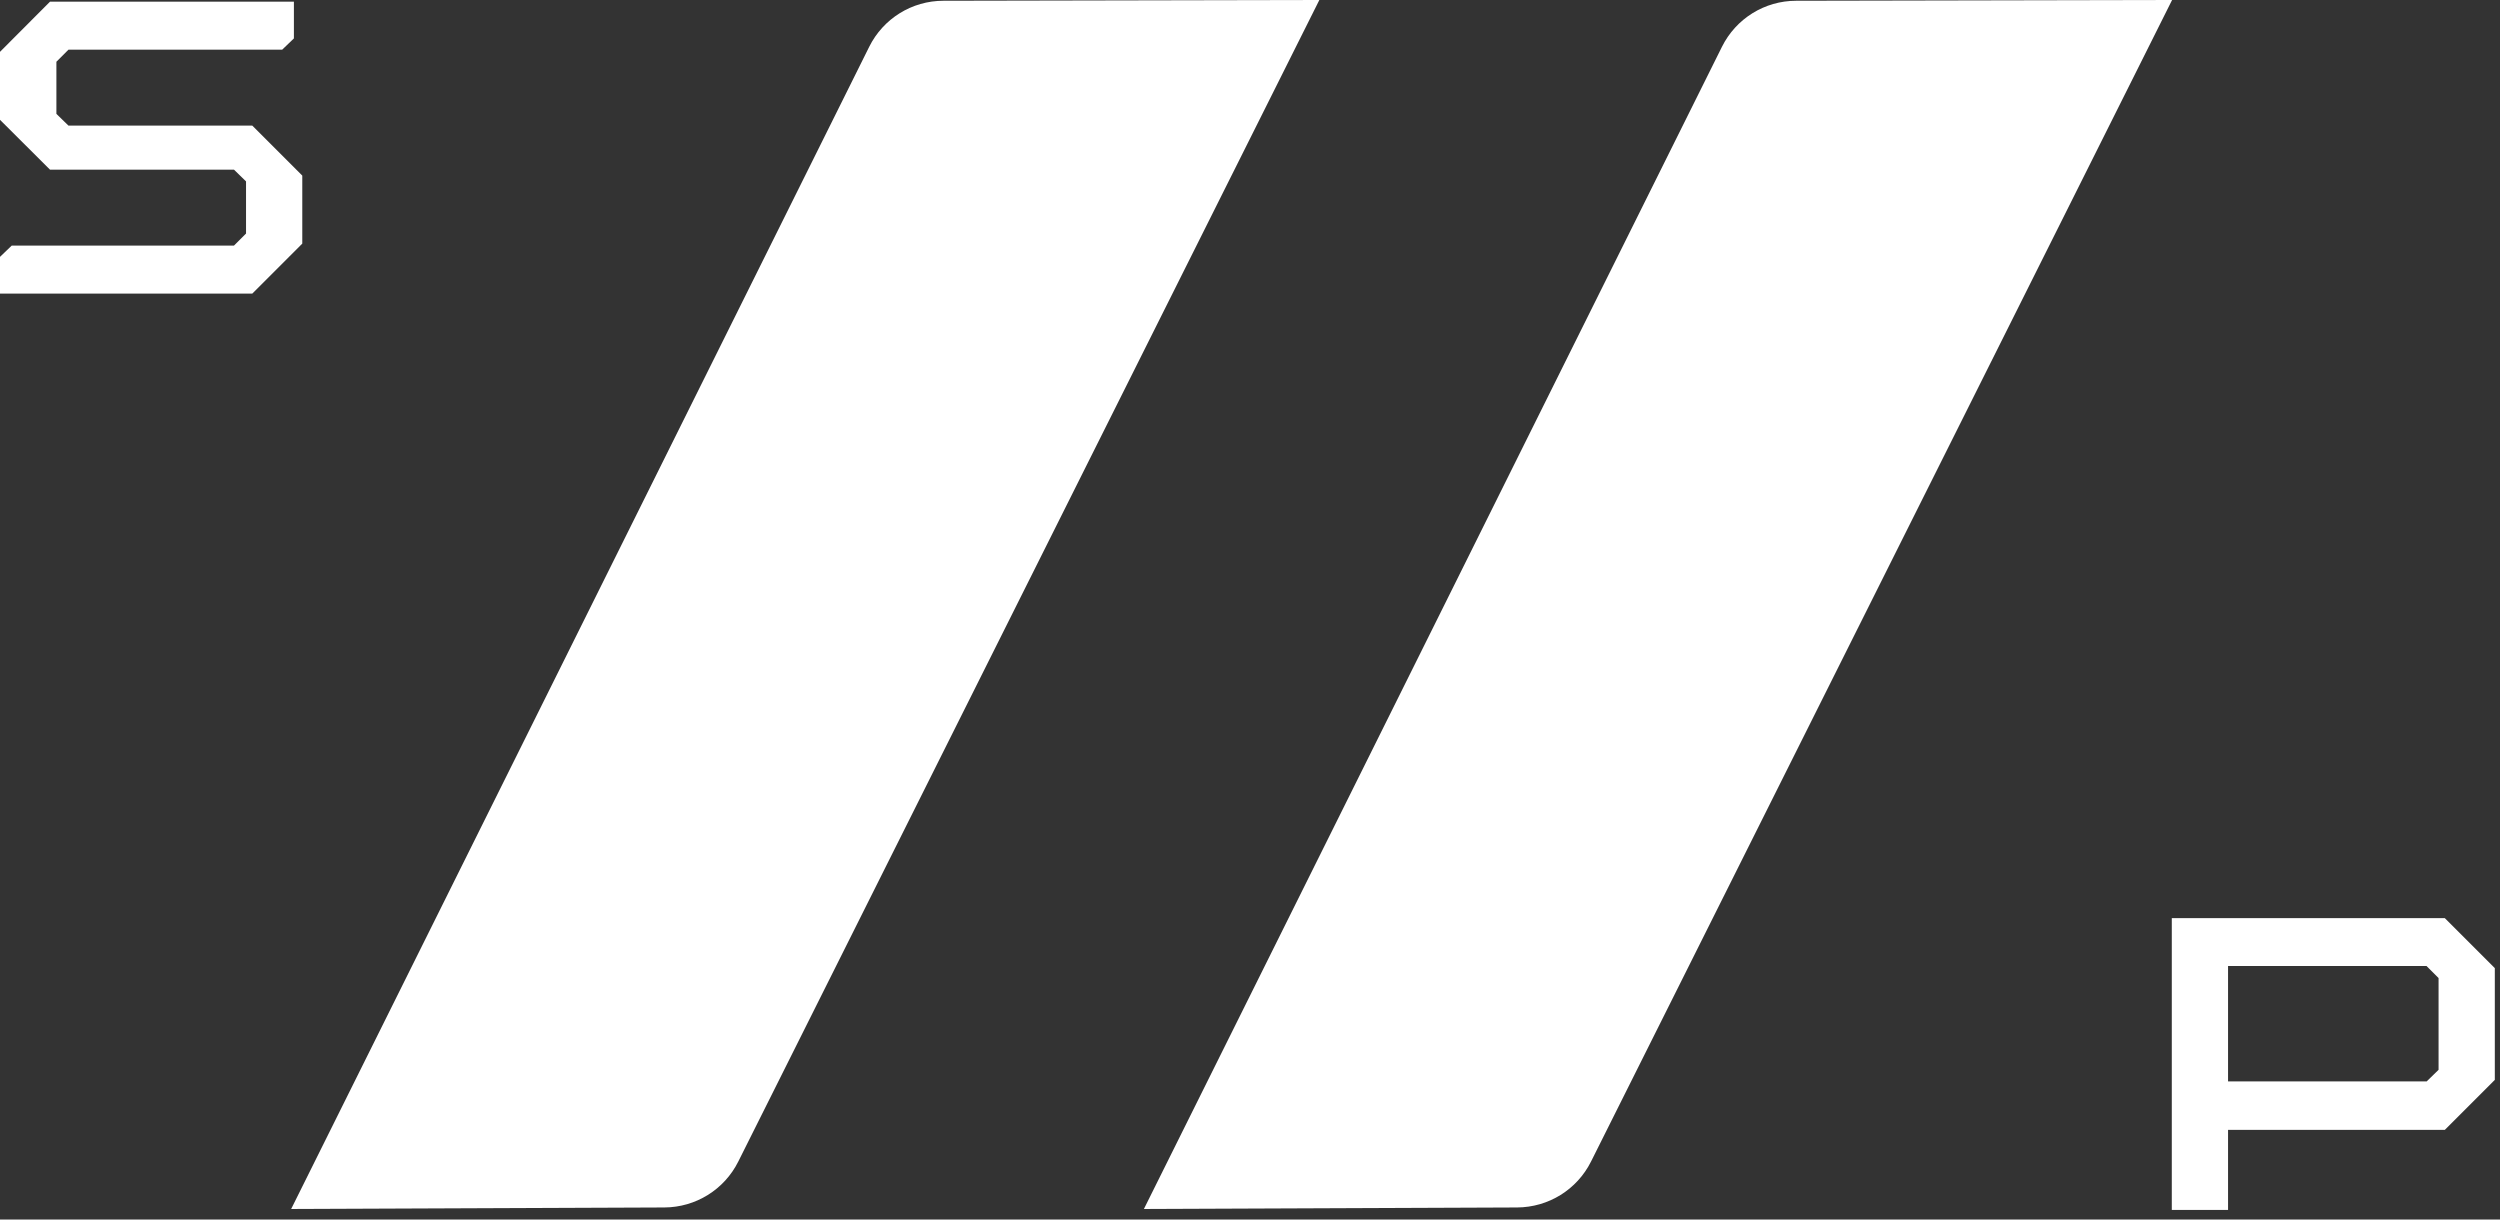 <svg width="164" height="80" viewBox="0 0 164 80" fill="none" xmlns="http://www.w3.org/2000/svg">
<rect x="0" y="0" width="164" height="80" fill="#333333" stroke="none"/>
<path fill-rule="evenodd" clip-rule="evenodd" d="M163.66 63.51V70.84L160.38 74.12H146.16V79.37H142.47V60.23H160.38L163.66 63.51ZM146.16 70.94H159.18V70.95L159.97 70.18V64.16L159.18 63.37H146.16V70.94Z" fill="white"/>
<path d="M48.43 76.2C47.51 78.04 45.64 79.2 43.58 79.21L19.1 79.31L57.02 3.07C57.94 1.22 59.82 0.05 61.89 0.05L86.549 0L48.43 76.2Z" fill="white"/>
<path d="M104.37 76.2C103.45 78.04 101.579 79.2 99.519 79.21L75.04 79.31L112.96 3.07C113.88 1.22 115.76 0.05 117.83 0.05L142.489 0L104.37 76.2Z" fill="white"/>
<path d="M19.28 2.52L18.51 3.26H4.49L3.7 4.05V7.47L4.49 8.24H16.55L19.83 11.52V15.98L16.55 19.26H0V16.85L0.77 16.11H15.35L16.14 15.32V11.9L15.35 11.13H3.28L0 7.86V3.4L3.28 0.11H19.28V2.52Z" fill="white"/>
</svg>
